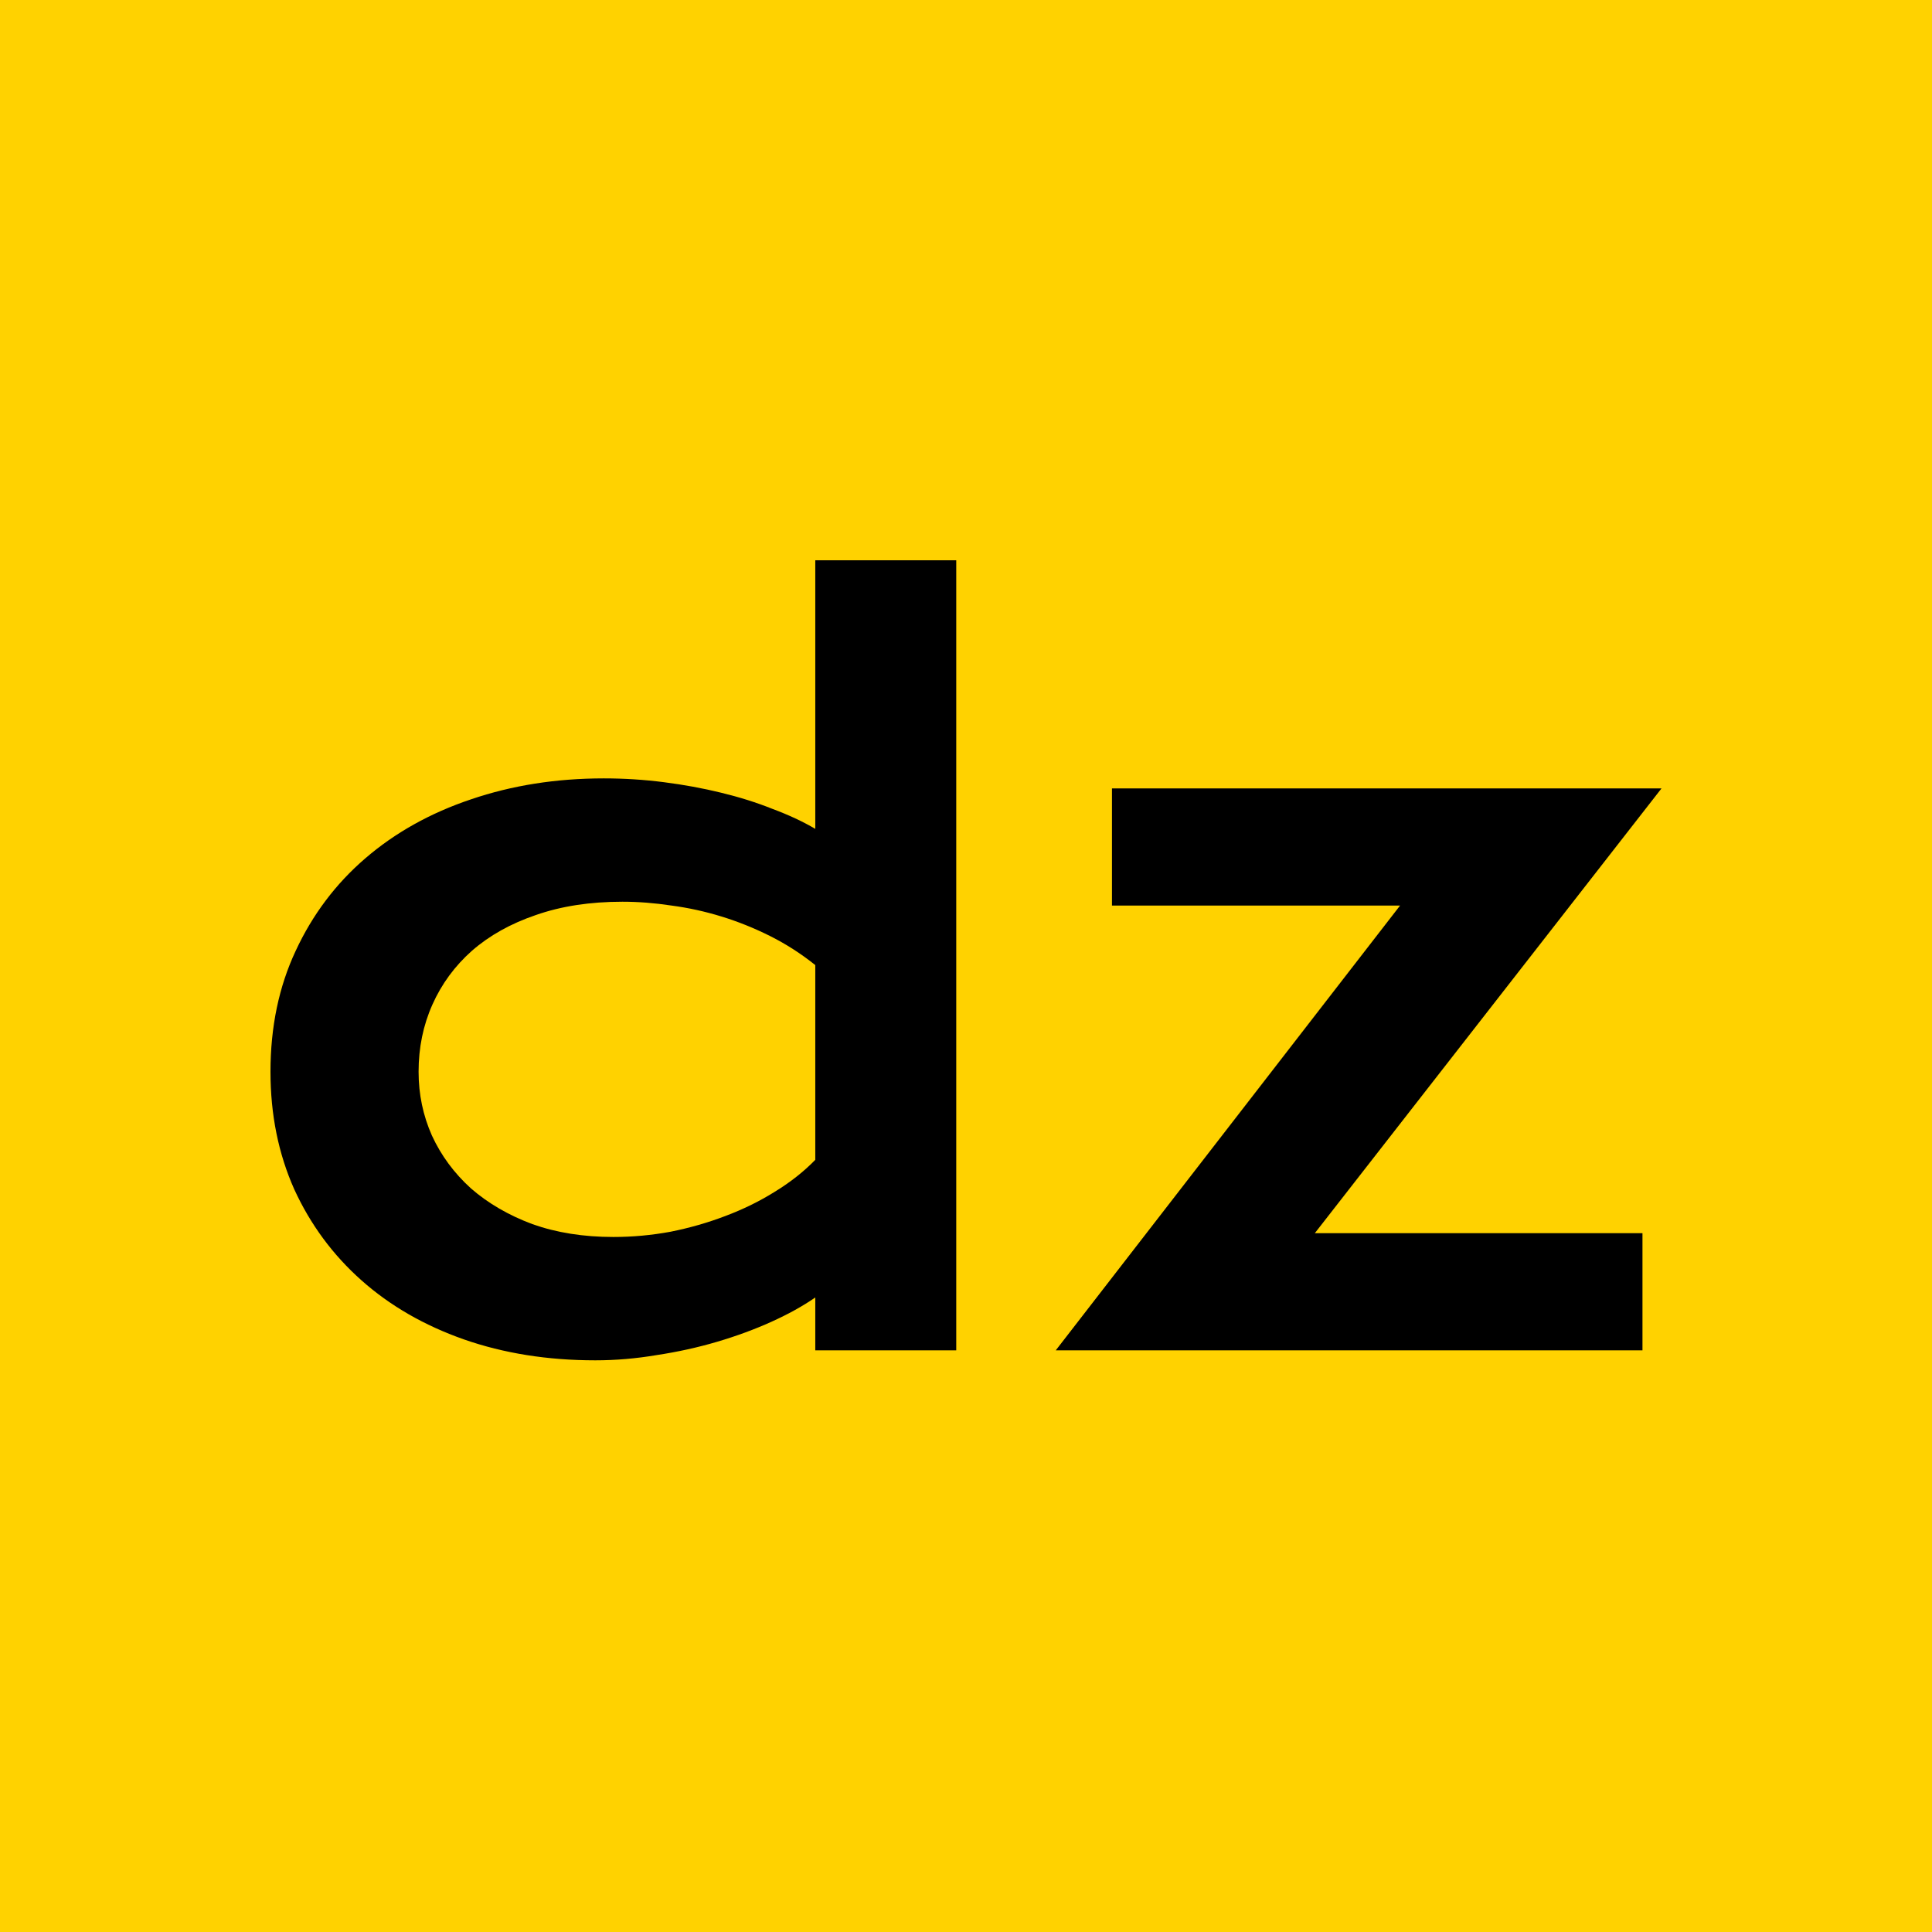 <svg width="100" height="100" viewBox="0 0 100 100" fill="none" xmlns="http://www.w3.org/2000/svg">
<rect width="100" height="100" fill="#FFD200"/>
<path d="M72.468 46.871H57.555V40.807H86L68.055 63.829H85.014V69.893H54.646L72.468 46.871Z" fill="black"/>
<path d="M14 55.473C14 53.156 14.435 51.069 15.306 49.212C16.177 47.339 17.377 45.745 18.905 44.43C20.45 43.099 22.274 42.08 24.377 41.374C26.497 40.651 28.789 40.289 31.254 40.289C32.306 40.289 33.341 40.355 34.36 40.486C35.395 40.618 36.381 40.799 37.318 41.029C38.271 41.259 39.158 41.538 39.98 41.867C40.818 42.179 41.558 42.524 42.199 42.902V29H49.495V69.893H42.199V67.157C41.558 67.601 40.802 68.02 39.931 68.414C39.06 68.808 38.123 69.153 37.121 69.449C36.118 69.745 35.075 69.975 33.99 70.139C32.922 70.32 31.862 70.41 30.811 70.41C28.346 70.41 26.078 70.049 24.008 69.326C21.953 68.603 20.187 67.584 18.708 66.269C17.229 64.955 16.07 63.386 15.232 61.562C14.411 59.721 14 57.691 14 55.473ZM21.666 55.473C21.666 56.64 21.896 57.741 22.356 58.776C22.833 59.811 23.506 60.723 24.377 61.512C25.265 62.285 26.325 62.901 27.557 63.361C28.806 63.804 30.203 64.026 31.747 64.026C32.733 64.026 33.719 63.936 34.705 63.755C35.691 63.558 36.636 63.287 37.54 62.942C38.46 62.597 39.315 62.178 40.103 61.685C40.909 61.192 41.607 60.641 42.199 60.033V49.952C41.459 49.36 40.678 48.859 39.857 48.448C39.035 48.037 38.197 47.7 37.343 47.438C36.488 47.175 35.626 46.986 34.755 46.871C33.884 46.739 33.037 46.673 32.216 46.673C30.54 46.673 29.044 46.903 27.73 47.364C26.431 47.807 25.33 48.423 24.427 49.212C23.539 50.001 22.857 50.929 22.381 51.998C21.904 53.066 21.666 54.224 21.666 55.473Z" fill="black"/>
</svg>
